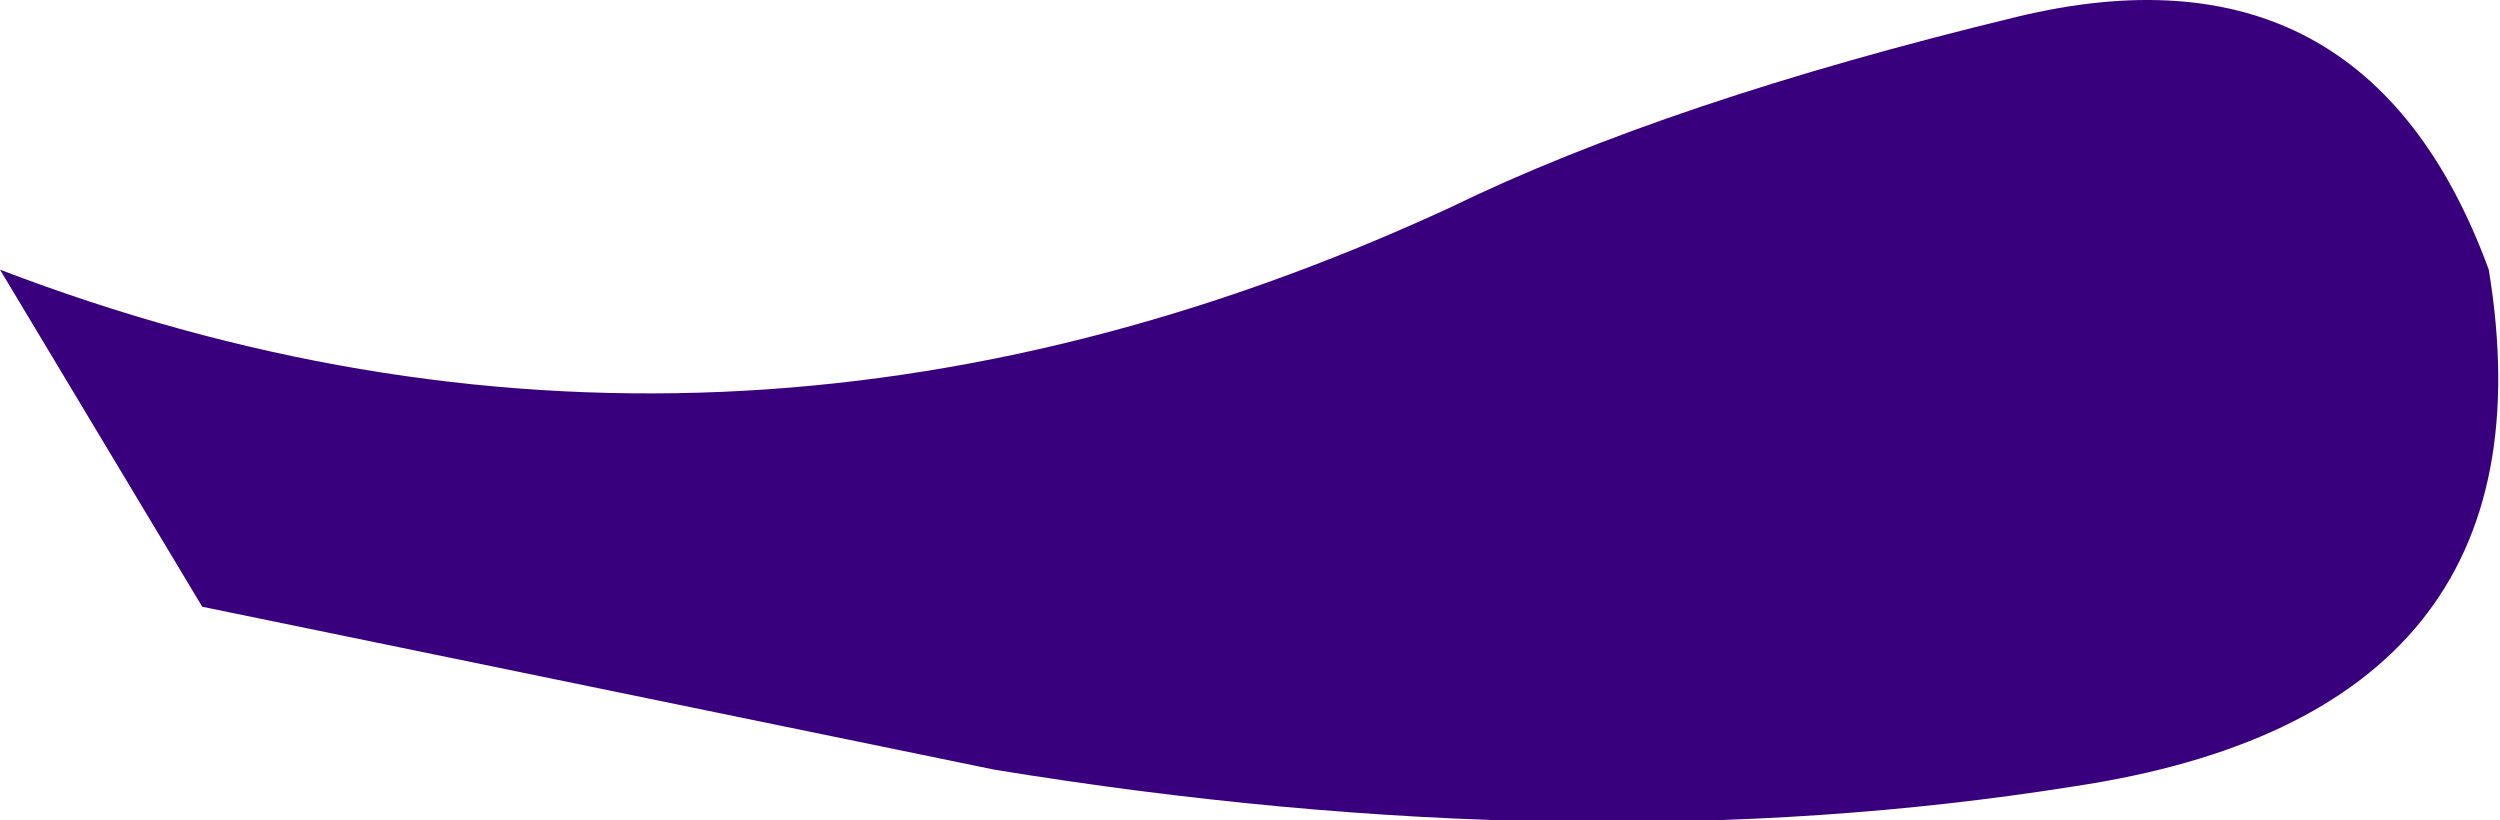 <?xml version="1.0" encoding="UTF-8" standalone="no"?>
<svg xmlns:xlink="http://www.w3.org/1999/xlink" height="7.3px" width="22.25px" xmlns="http://www.w3.org/2000/svg">
  <g transform="matrix(1.0, 0.0, 0.0, 1.0, 0.0, 0.15)">
    <path d="M1.8 5.25 L0.0 2.25 Q6.4 4.7 12.9 1.7 14.85 0.75 17.95 0.0 21.05 -0.75 22.15 2.25 22.8 6.2 18.45 6.85 14.05 7.55 8.85 6.7 L1.8 5.25" fill="#39007d" fill-rule="evenodd" stroke="none"/>
  </g>
</svg>
